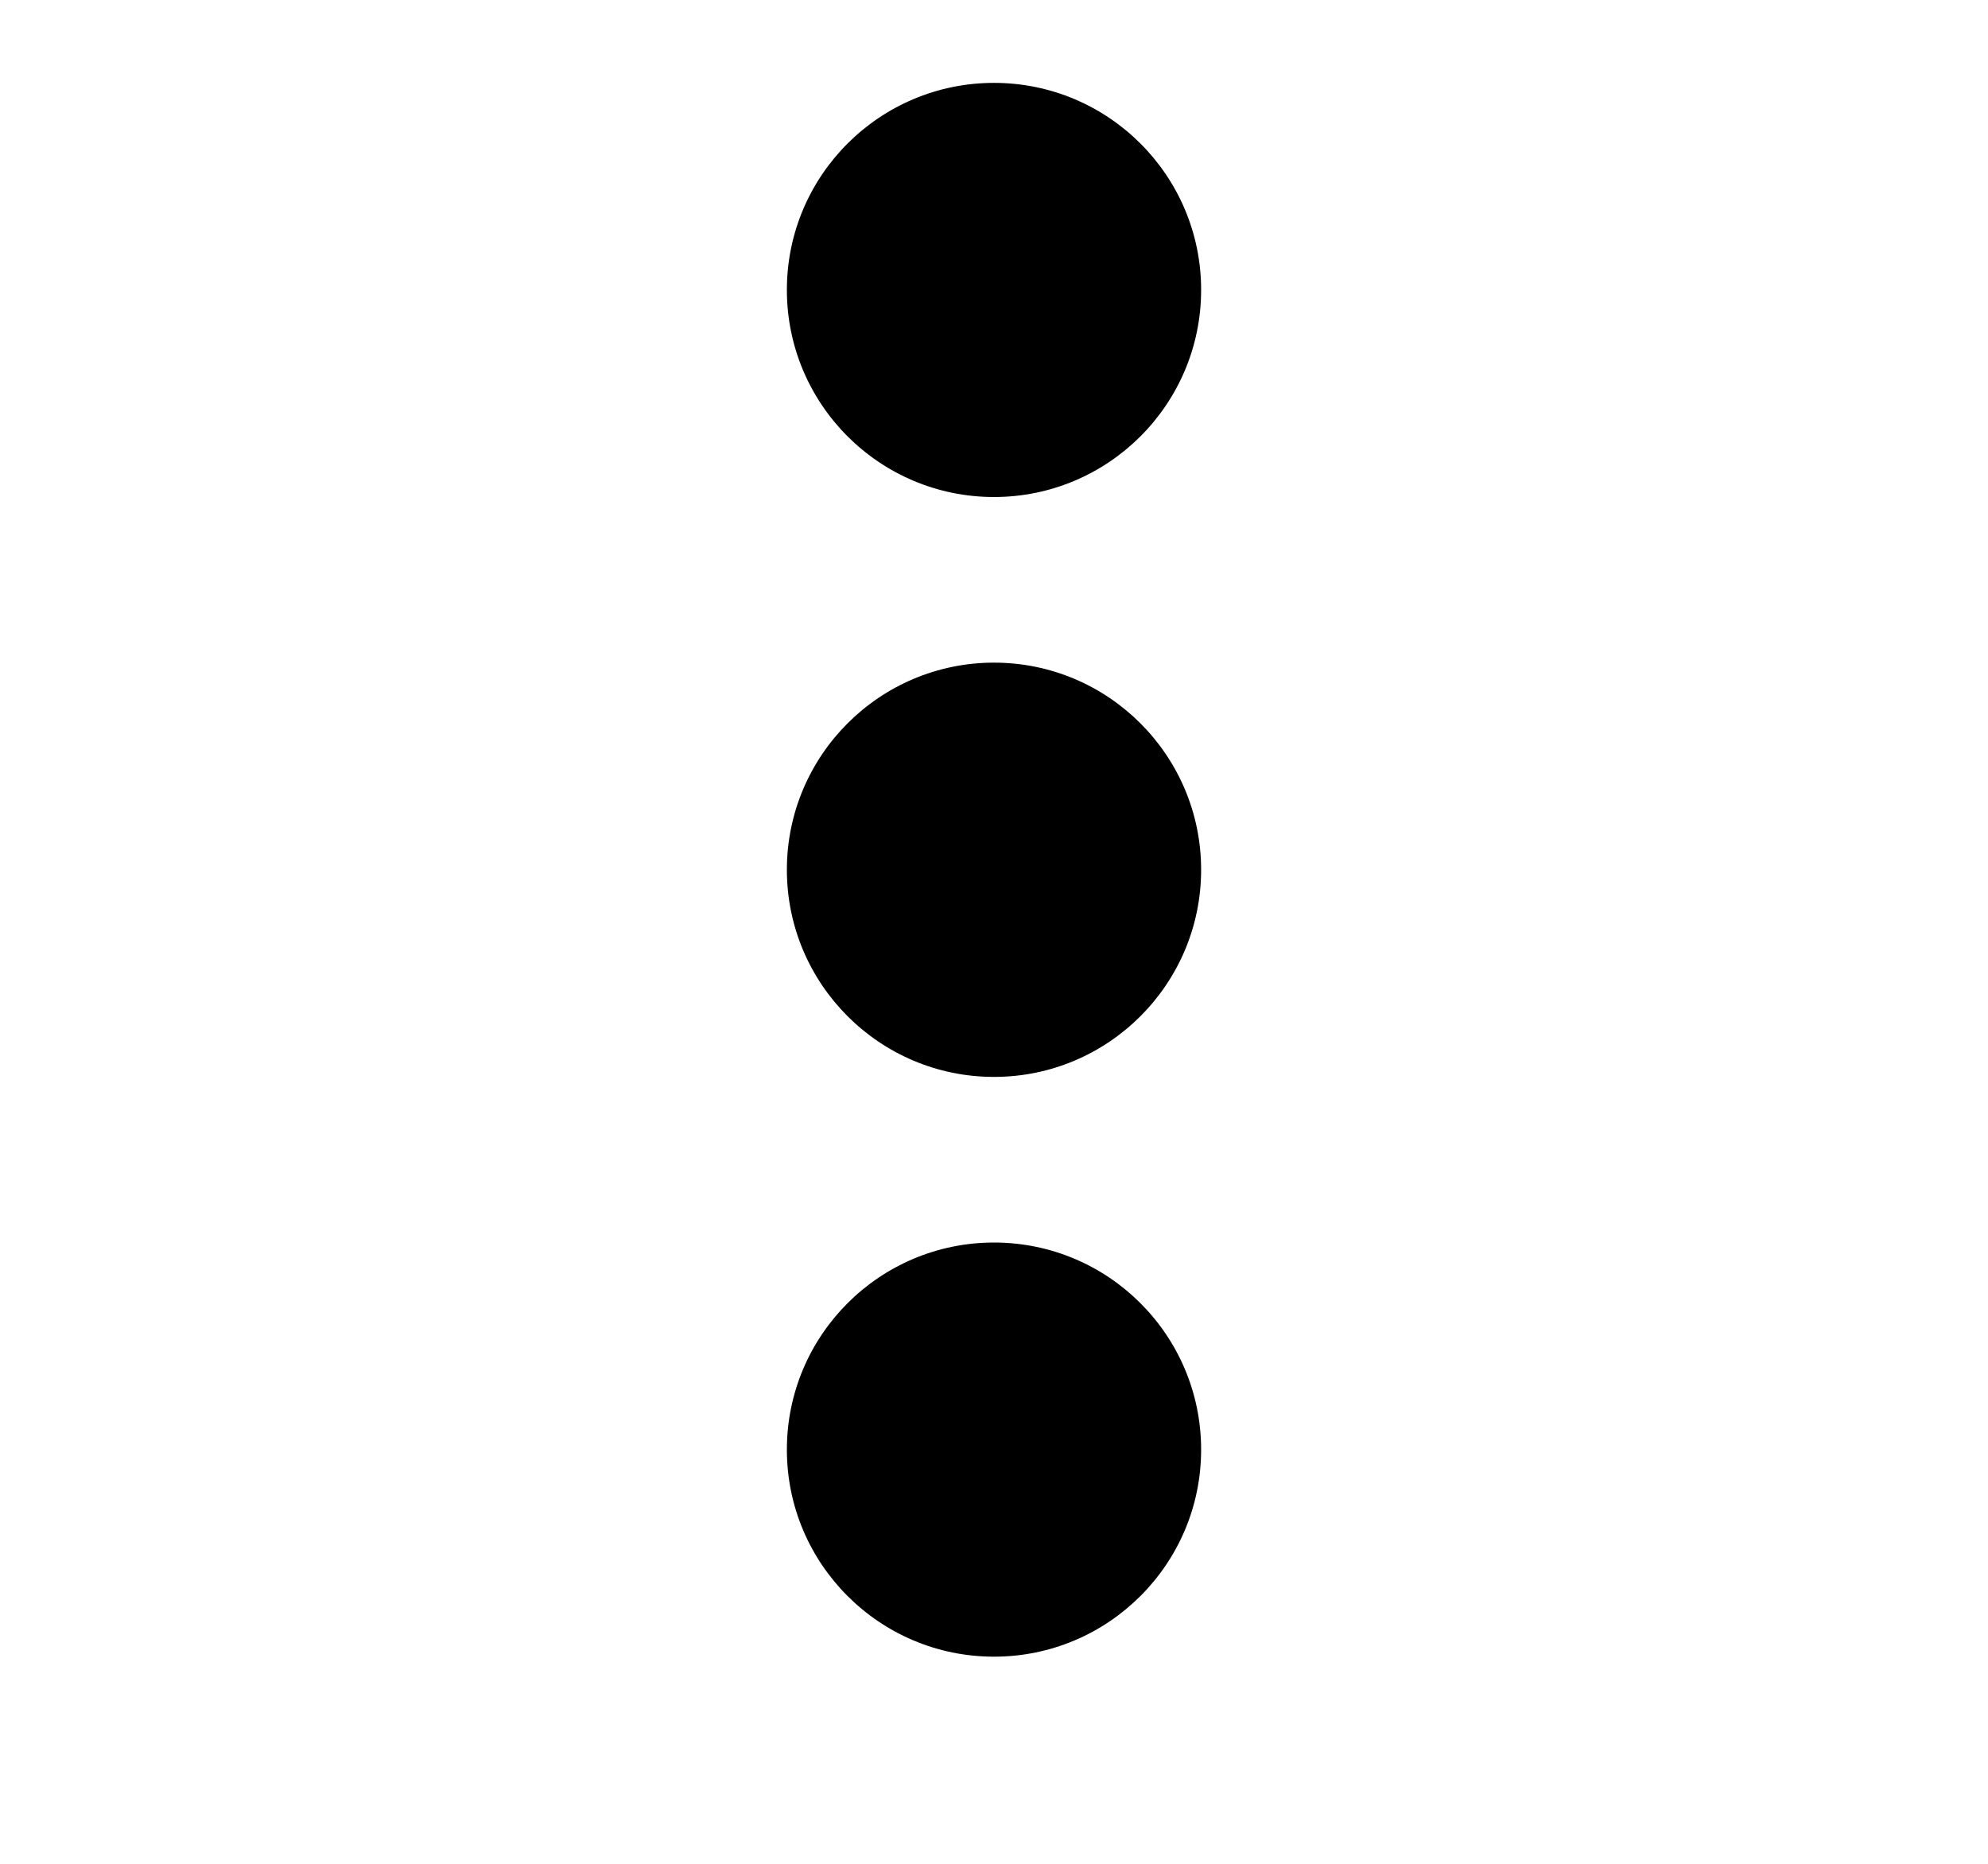 <?xml version="1.0" encoding="UTF-8"?>
<!-- Generated by Pixelmator Pro 3.5.11 -->
<svg width="16" height="15" viewBox="0 0 16 15" xmlns="http://www.w3.org/2000/svg">
    <path id="Path" fill="#000000" stroke="none" d="M 8 0.667 C 7.08 0.667 6.333 1.413 6.333 2.333 C 6.333 3.254 7.08 4 8 4 C 8.92 4 9.667 3.254 9.667 2.333 C 9.667 1.413 8.92 0.667 8 0.667 Z"/>
    <path id="path1" fill="#000000" stroke="none" d="M 8 5.333 C 7.08 5.333 6.333 6.08 6.333 7 C 6.333 7.92 7.08 8.667 8 8.667 C 8.92 8.667 9.667 7.92 9.667 7 C 9.667 6.08 8.92 5.333 8 5.333 Z"/>
    <path id="path2" fill="#000000" stroke="none" d="M 8 10 C 7.08 10 6.333 10.746 6.333 11.667 C 6.333 12.587 7.08 13.333 8 13.333 C 8.92 13.333 9.667 12.587 9.667 11.667 C 9.667 10.746 8.92 10 8 10 Z"/>
</svg>
